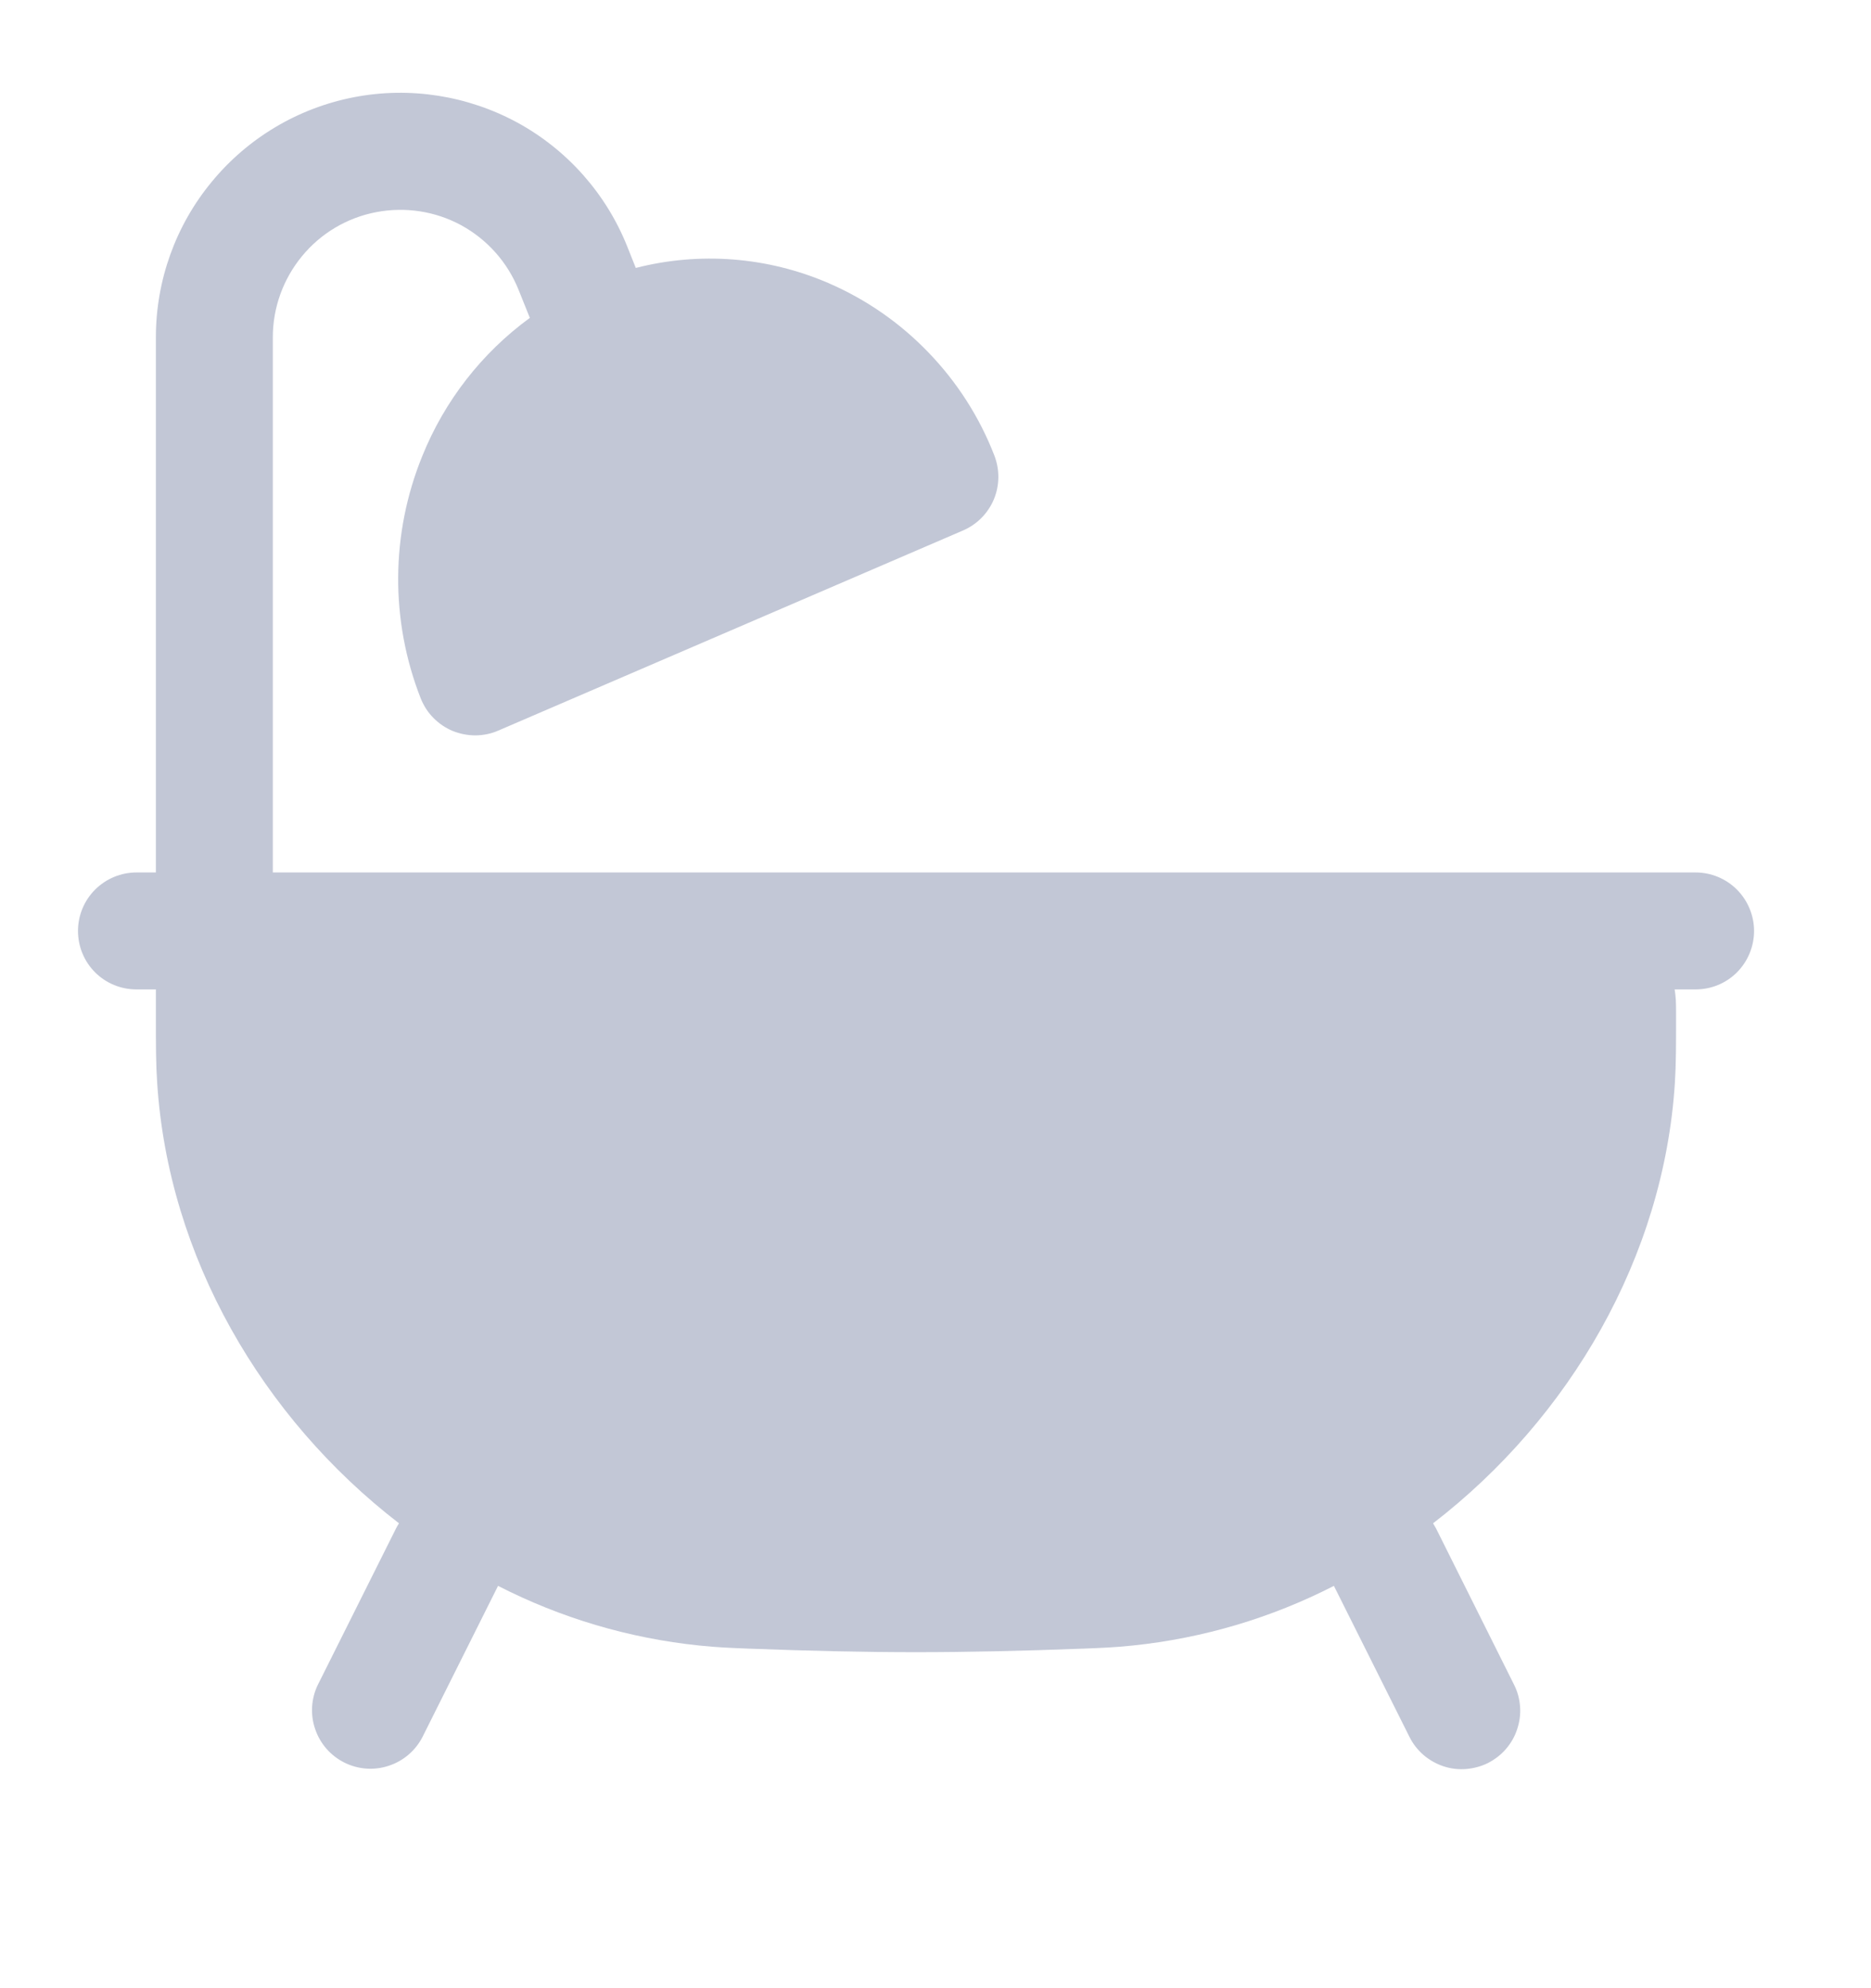 <svg width="16" height="17" viewBox="0 0 16 17" fill="none" xmlns="http://www.w3.org/2000/svg">
<g clip-path="url(#clip0_609_9055)">
<path d="M2.333 2.884C2.333 2.63 2.422 2.385 2.583 2.19C2.744 1.994 2.969 1.861 3.217 1.814C3.466 1.766 3.724 1.806 3.946 1.927C4.168 2.049 4.341 2.244 4.435 2.479L4.531 2.718C4.12 3.018 3.801 3.428 3.611 3.9C3.341 4.563 3.336 5.305 3.598 5.972C3.623 6.034 3.659 6.091 3.706 6.138C3.753 6.186 3.809 6.224 3.871 6.25C3.933 6.275 4 6.288 4.067 6.288C4.134 6.287 4.2 6.274 4.261 6.247L8.235 4.536C8.354 4.485 8.449 4.389 8.499 4.27C8.549 4.15 8.55 4.015 8.503 3.894C8.376 3.566 8.184 3.267 7.94 3.014C7.696 2.76 7.404 2.558 7.081 2.419C6.562 2.196 5.984 2.151 5.437 2.291L5.364 2.108C5.184 1.657 4.852 1.282 4.426 1.049C3.999 0.817 3.505 0.739 3.028 0.831C2.551 0.923 2.121 1.178 1.812 1.553C1.502 1.927 1.333 2.398 1.333 2.884V7.46H1.167C1.034 7.46 0.907 7.513 0.813 7.607C0.719 7.701 0.667 7.828 0.667 7.96C0.667 8.093 0.719 8.22 0.813 8.314C0.907 8.408 1.034 8.46 1.167 8.46H1.333V8.697C1.333 8.947 1.333 9.094 1.344 9.257C1.439 10.748 2.244 12.125 3.412 13.025C3.402 13.04 3.394 13.055 3.386 13.07L2.719 14.404C2.661 14.522 2.652 14.659 2.695 14.784C2.737 14.909 2.827 15.012 2.945 15.071C3.063 15.13 3.2 15.14 3.325 15.098C3.45 15.057 3.554 14.968 3.614 14.85L4.259 13.56C4.796 13.835 5.379 14.008 5.979 14.07C6.143 14.087 6.242 14.09 6.411 14.097H6.416C6.909 14.116 7.392 14.127 7.833 14.127C8.275 14.127 8.757 14.116 9.251 14.097H9.255C9.425 14.09 9.525 14.087 9.687 14.07C10.287 14.008 10.87 13.835 11.407 13.56L12.053 14.851C12.082 14.91 12.123 14.962 12.172 15.005C12.222 15.048 12.28 15.081 12.342 15.102C12.404 15.123 12.47 15.131 12.535 15.126C12.601 15.121 12.665 15.104 12.724 15.075C12.782 15.045 12.835 15.005 12.878 14.955C12.921 14.905 12.954 14.848 12.974 14.786C12.995 14.723 13.004 14.657 12.999 14.592C12.994 14.526 12.977 14.462 12.947 14.404L12.281 13.07C12.273 13.055 12.264 13.04 12.255 13.025C13.423 12.125 14.229 10.748 14.323 9.257C14.333 9.094 14.333 8.947 14.333 8.697V8.672C14.333 8.632 14.333 8.59 14.331 8.552C14.329 8.521 14.326 8.491 14.321 8.46H14.5C14.633 8.46 14.76 8.408 14.854 8.314C14.947 8.22 15 8.093 15 7.96C15 7.828 14.947 7.701 14.854 7.607C14.76 7.513 14.633 7.46 14.5 7.46H2.333V2.884Z" fill="#C2C7D6"/>
</g>
<defs>
<clipPath id="clip0_609_9055">
<rect width="16" height="16" fill="white" transform="translate(0 0.127)"/>
</clipPath>
</defs>
</svg>
